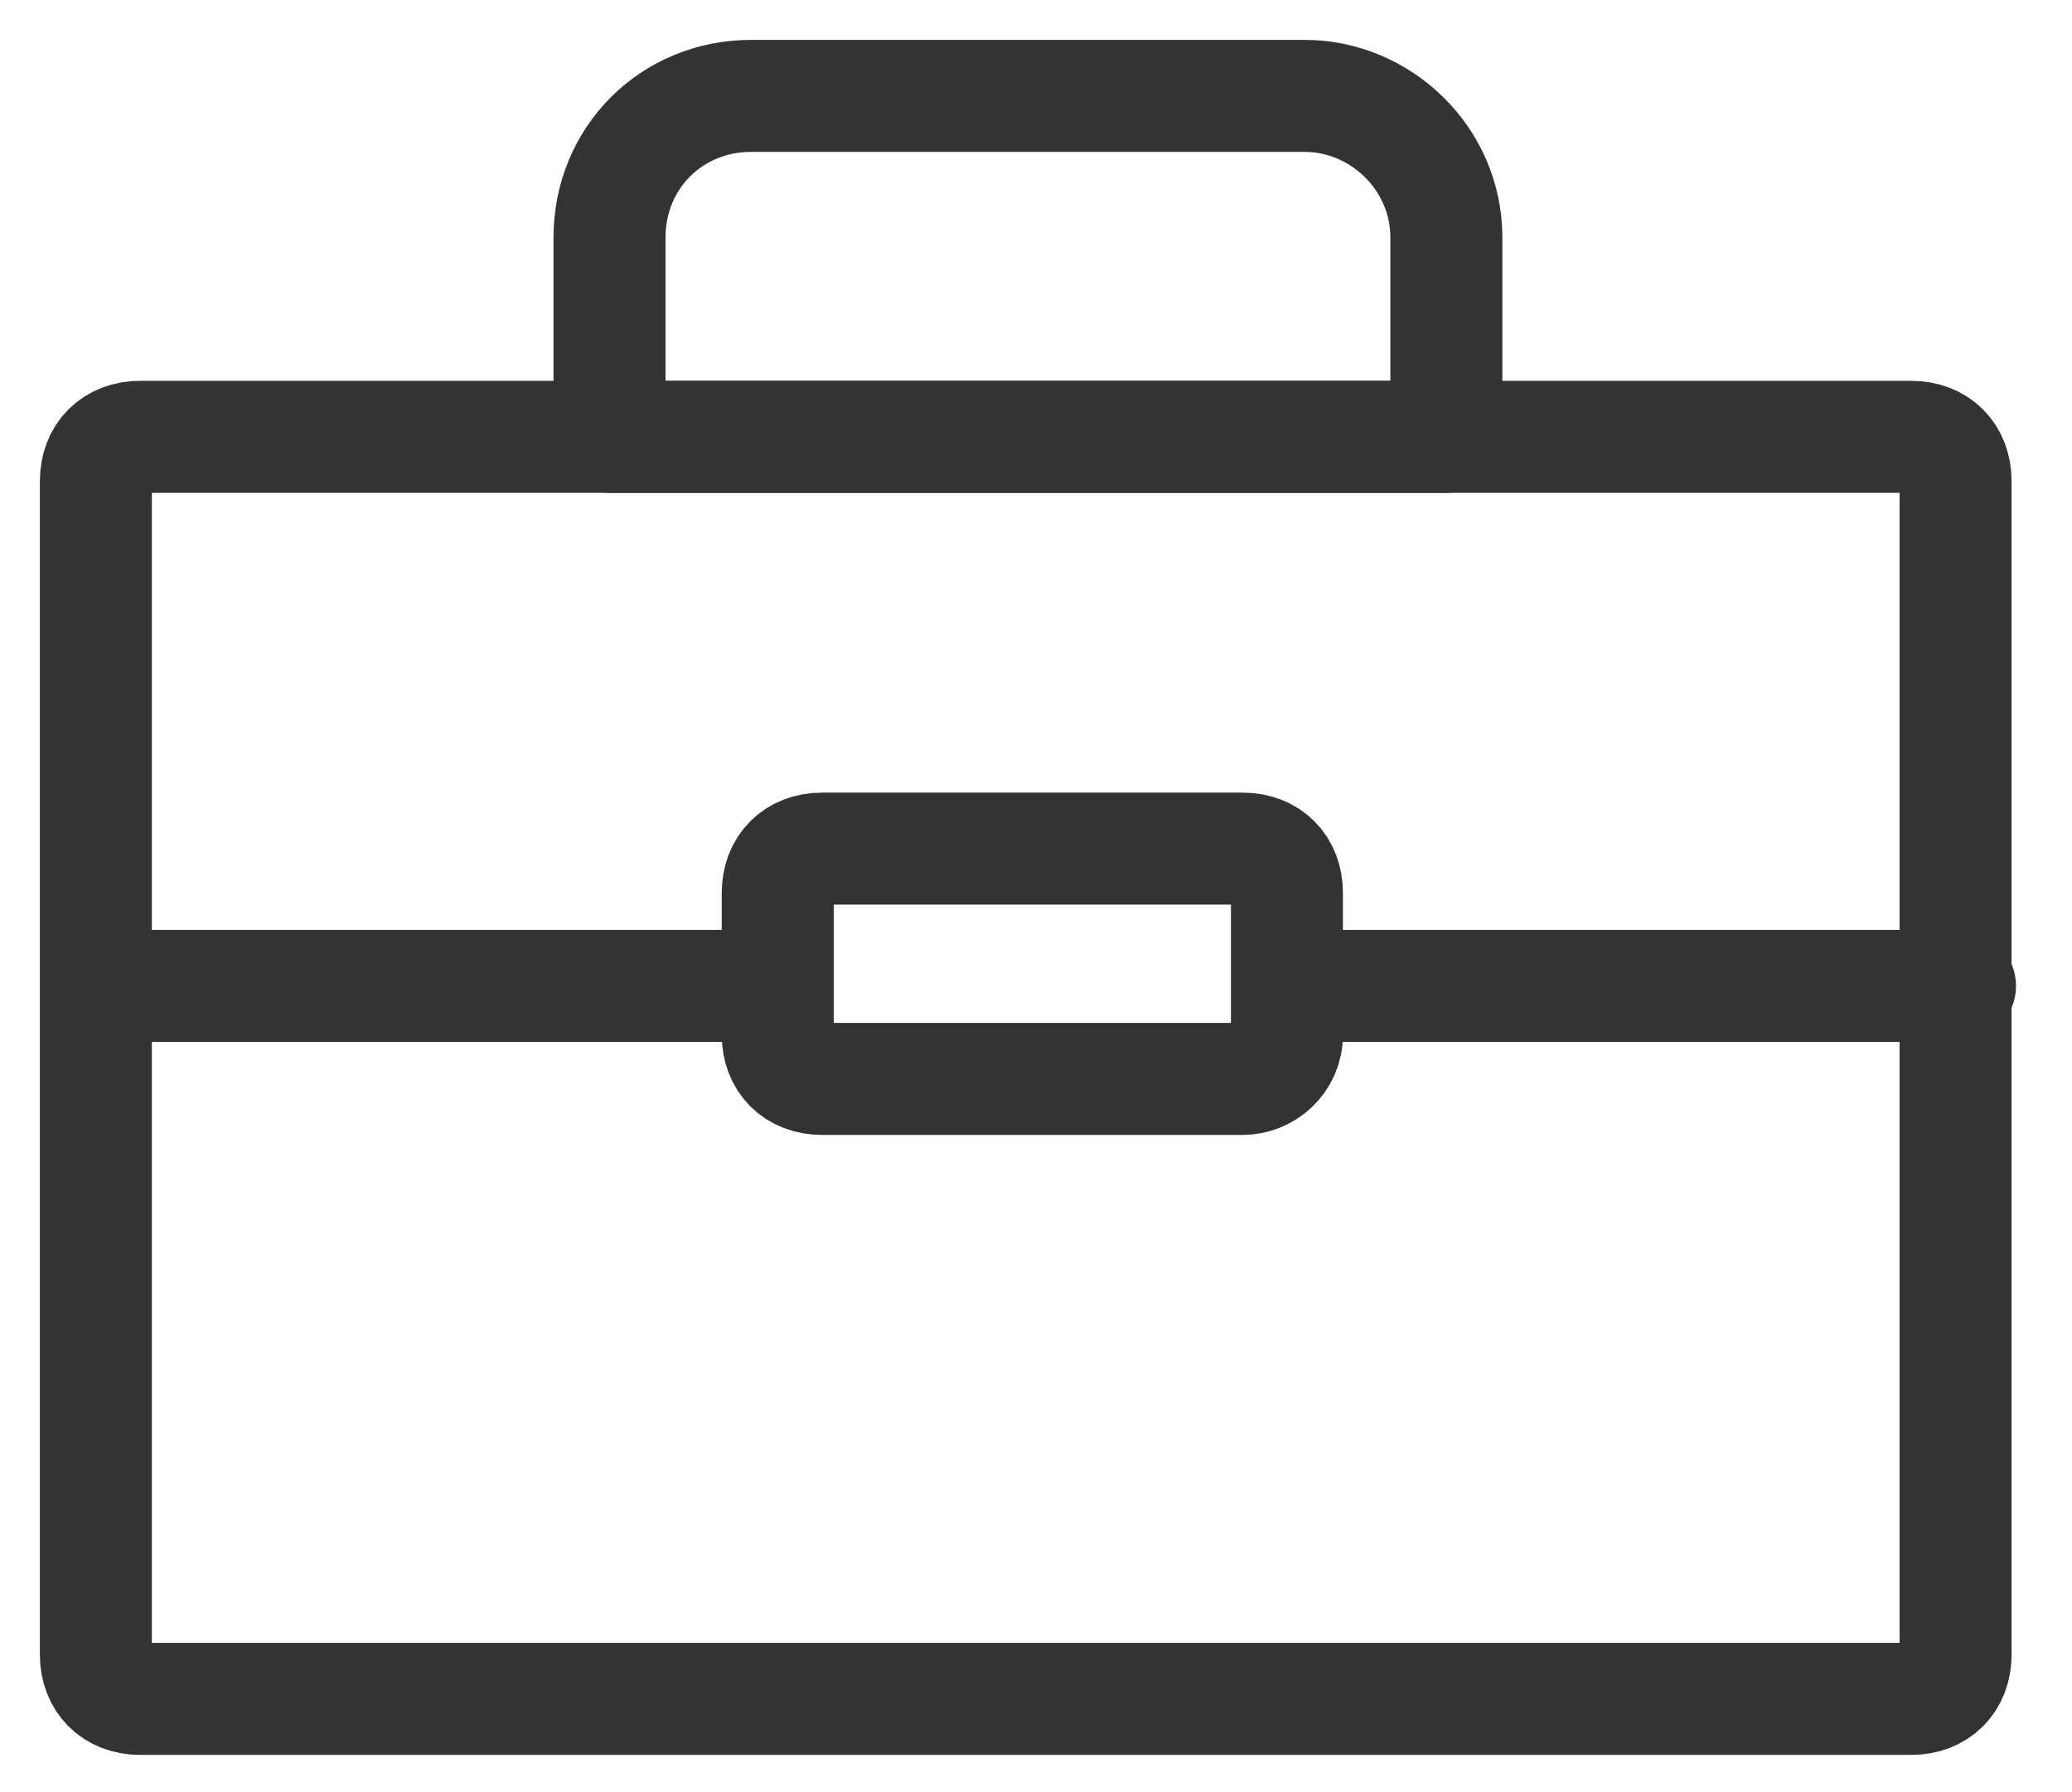 <?xml version="1.0" encoding="UTF-8"?>
<svg width="37px" height="32px" viewBox="0 0 37 32" version="1.1" xmlns="http://www.w3.org/2000/svg" xmlns:xlink="http://www.w3.org/1999/xlink">
    <title>Business Icons-16</title>
    <g id="Symbols" stroke="none" stroke-width="1" fill="none" fill-rule="evenodd" stroke-linecap="round" stroke-linejoin="round">
        <g id="step/02" transform="translate(-24, -16)" stroke="#333333" stroke-width="2">
            <g id="Business-Icons-16" transform="translate(25, 17)">
                <path d="M33.13,29.335 L1.502,29.335 C1.028,29.335 0.712,29.019 0.712,28.544 L0.712,7.591 C0.712,7.116 1.028,6.8 1.502,6.8 L33.13,6.8 C33.605,6.8 33.921,7.116 33.921,7.591 L33.921,28.544 C33.921,29.019 33.605,29.335 33.13,29.335 Z" id="Path"></path>
                <path d="M21.191,18.265 L13.679,18.265 C13.205,18.265 12.888,17.949 12.888,17.474 L12.888,14.944 C12.888,14.47 13.205,14.153 13.679,14.153 L21.191,14.153 C21.665,14.153 21.981,14.47 21.981,14.944 L21.981,17.474 C21.981,17.949 21.586,18.265 21.191,18.265 Z" id="Path"></path>
                <line x1="0.791" y1="16.605" x2="12.651" y2="16.605" id="Path"></line>
                <line x1="22.14" y1="16.605" x2="34" y2="16.605" id="Path"></line>
                <path d="M22.298,0.712 L12.414,0.712 C10.991,0.712 9.884,1.819 9.884,3.242 L9.884,6.8 L24.828,6.8 L24.828,3.242 C24.828,1.819 23.642,0.712 22.298,0.712 Z" id="Path"></path>
            </g>
        </g>
    </g>
</svg>